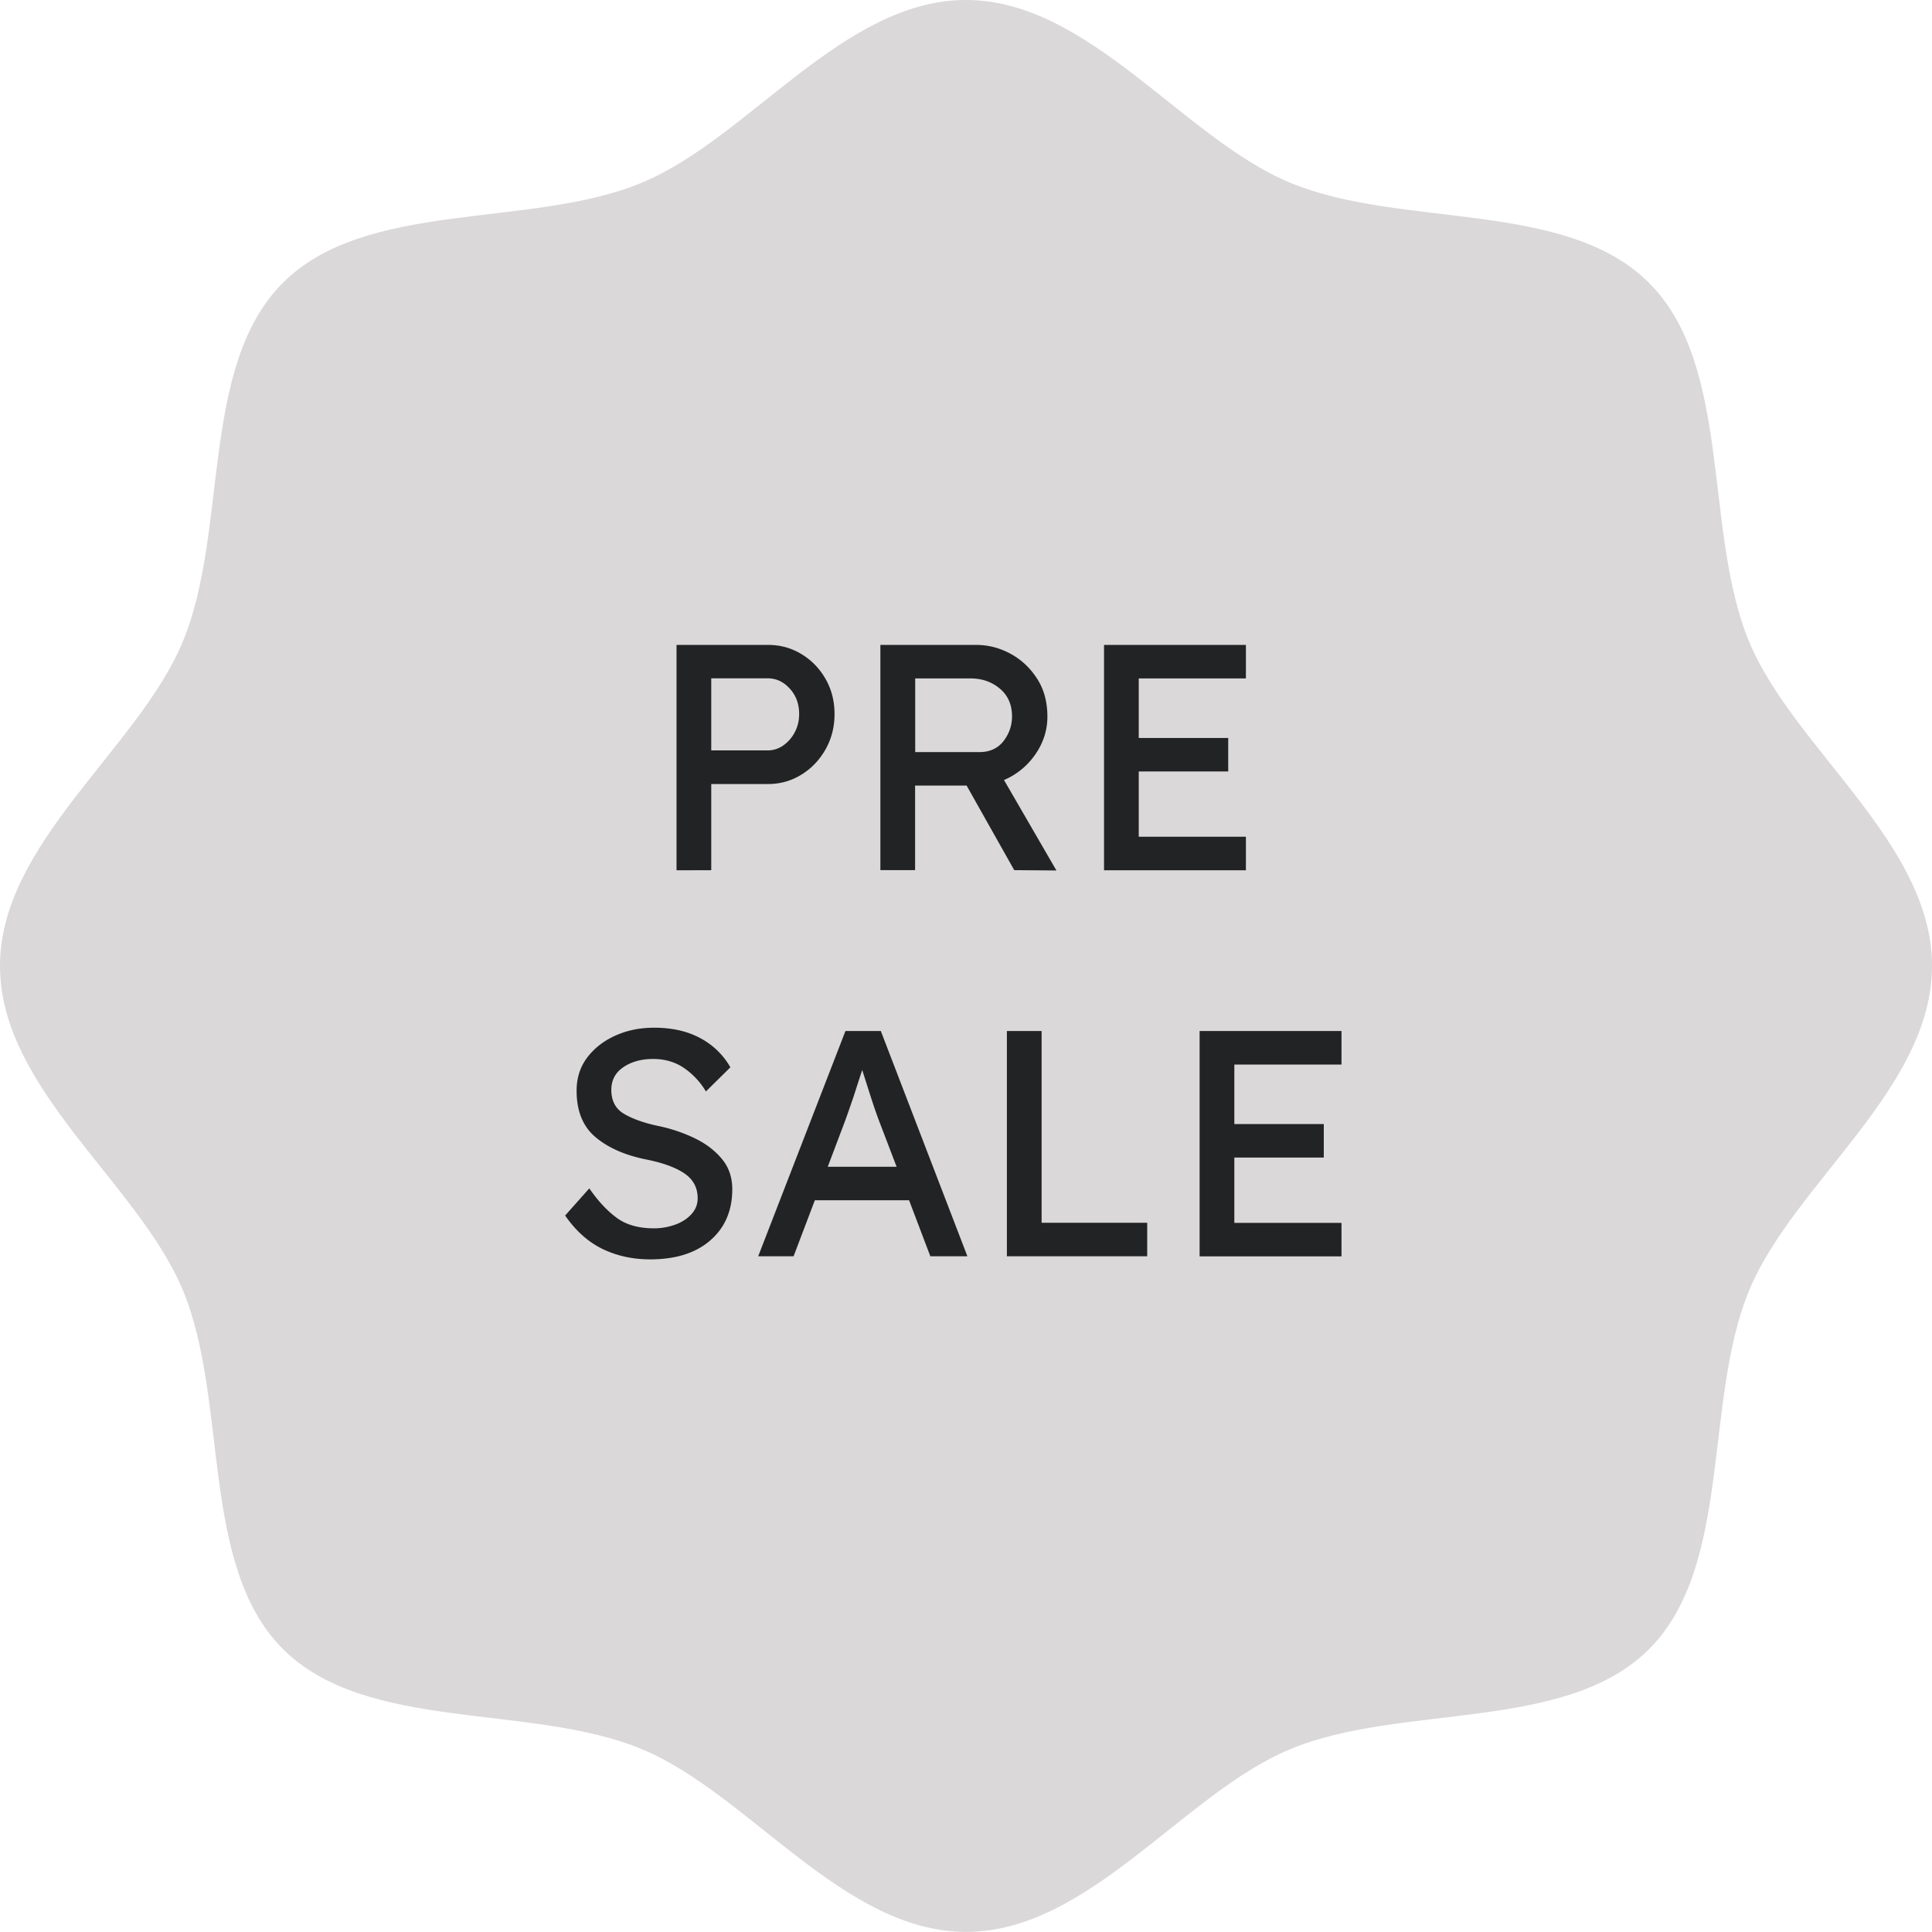<svg xmlns="http://www.w3.org/2000/svg" xml:space="preserve" id="Layer_1" x="0" y="0" style="enable-background:new 0 0 173.63 173.63" version="1.1" viewBox="0 0 173.63 173.63"><style type="text/css">.st1{fill:#222324}.st28{fill:#dad8d8}</style><g><path d="M173.63 86.81c0 11.05-12.45 19.54-16.43 29.15-4.13 9.96-1.49 24.73-8.99 32.24-7.51 7.51-22.28 4.86-32.24 8.99-9.61 3.98-18.1 16.43-29.15 16.43-11.05 0-19.54-12.45-29.15-16.43-9.96-4.13-24.73-1.49-32.24-8.99-7.51-7.51-4.86-22.28-8.99-32.24C12.45 106.35 0 97.86 0 86.81c0-11.05 12.45-19.54 16.43-29.15 4.13-9.96 1.49-24.73 8.99-32.24 7.51-7.51 22.28-4.86 32.24-8.99C67.27 12.45 75.76 0 86.81 0c11.05 0 19.54 12.45 29.15 16.43 9.96 4.13 24.73 1.49 32.24 8.99 7.51 7.51 4.86 22.28 8.99 32.24 3.99 9.61 16.44 18.1 16.44 29.15z" class="st28"/><g><path d="M69.04 57.96c1.08 0 2.07.27 2.98.82.91.55 1.63 1.29 2.17 2.23S75 63 75 64.18c0 1.16-.27 2.21-.81 3.17-.54.95-1.26 1.71-2.17 2.27-.91.56-1.9.84-2.98.84h-5.12v7.75H60.8V57.96h8.24zm-.06 9.48c.52 0 .99-.15 1.42-.45.42-.3.77-.69 1.03-1.19.26-.49.39-1.04.39-1.63 0-.91-.28-1.67-.84-2.28-.56-.62-1.22-.93-2-.93h-5.06v6.48h5.06zM94.13 64.41c0 1.21-.36 2.34-1.08 3.38a6.49 6.49 0 0 1-2.82 2.31l4.71 8.13-3.79-.03-4.28-7.6h-4.63v7.6h-3.12V57.96h8.62c1.06 0 2.08.26 3.05.78s1.77 1.26 2.4 2.23c.63.96.94 2.11.94 3.44zm-6.91-3.44h-4.97v6.62h5.78c.92 0 1.64-.33 2.15-.98.51-.66.77-1.4.77-2.23 0-1.06-.37-1.89-1.1-2.5-.73-.61-1.61-.91-2.63-.91zM99.22 57.96h12.75v3.01h-9.63v5.35h8.04v3.01h-8.04v5.87h9.63v3.01H99.22V57.96zM52.96 106.8c.79 1.14 1.61 2.02 2.47 2.65.86.63 1.97.94 3.34.94.66 0 1.28-.11 1.88-.32.6-.21 1.09-.52 1.47-.93s.58-.89.58-1.45c0-.96-.41-1.72-1.23-2.26-.82-.54-1.97-.95-3.46-1.24-1.89-.39-3.39-1.06-4.51-2.01-1.12-.95-1.68-2.34-1.68-4.15 0-1.16.32-2.16.97-3.01.65-.85 1.5-1.5 2.56-1.97s2.21-.69 3.44-.69c1.6 0 2.98.31 4.13.93a6.75 6.75 0 0 1 2.72 2.63l-2.2 2.17a6.651 6.651 0 0 0-1.97-2.11c-.79-.54-1.72-.81-2.78-.81-1.06 0-1.95.25-2.67.74s-1.08 1.17-1.08 2.04c0 .98.38 1.7 1.14 2.15.76.45 1.77.81 3.02 1.08 1.14.23 2.22.59 3.24 1.07 1.02.48 1.86 1.1 2.5 1.86.65.76.97 1.68.97 2.76 0 1.93-.66 3.46-1.97 4.6-1.31 1.14-3.11 1.71-5.41 1.71-1.56 0-2.98-.31-4.27-.93-1.28-.62-2.41-1.62-3.37-3.01l2.17-2.44zM83.61 112.9l-1.91-5.03h-8.47l-1.91 5.03h-3.18l7.84-20.24h3.18l7.78 20.24h-3.33zm-7.69-12.09-1.53 4.05h6.19l-1.59-4.16c-.25-.67-.5-1.4-.75-2.18-.25-.78-.5-1.57-.75-2.36-.27.81-.53 1.62-.79 2.43-.28.8-.53 1.55-.78 2.22zM103.1 109.89v3.01H90.49V92.66h3.12v17.23h9.49zM107.81 92.66h12.75v3.01h-9.63v5.35h8.04v3.01h-8.04v5.87h9.63v3.01h-12.75V92.66z" class="st1"/></g></g></svg>
